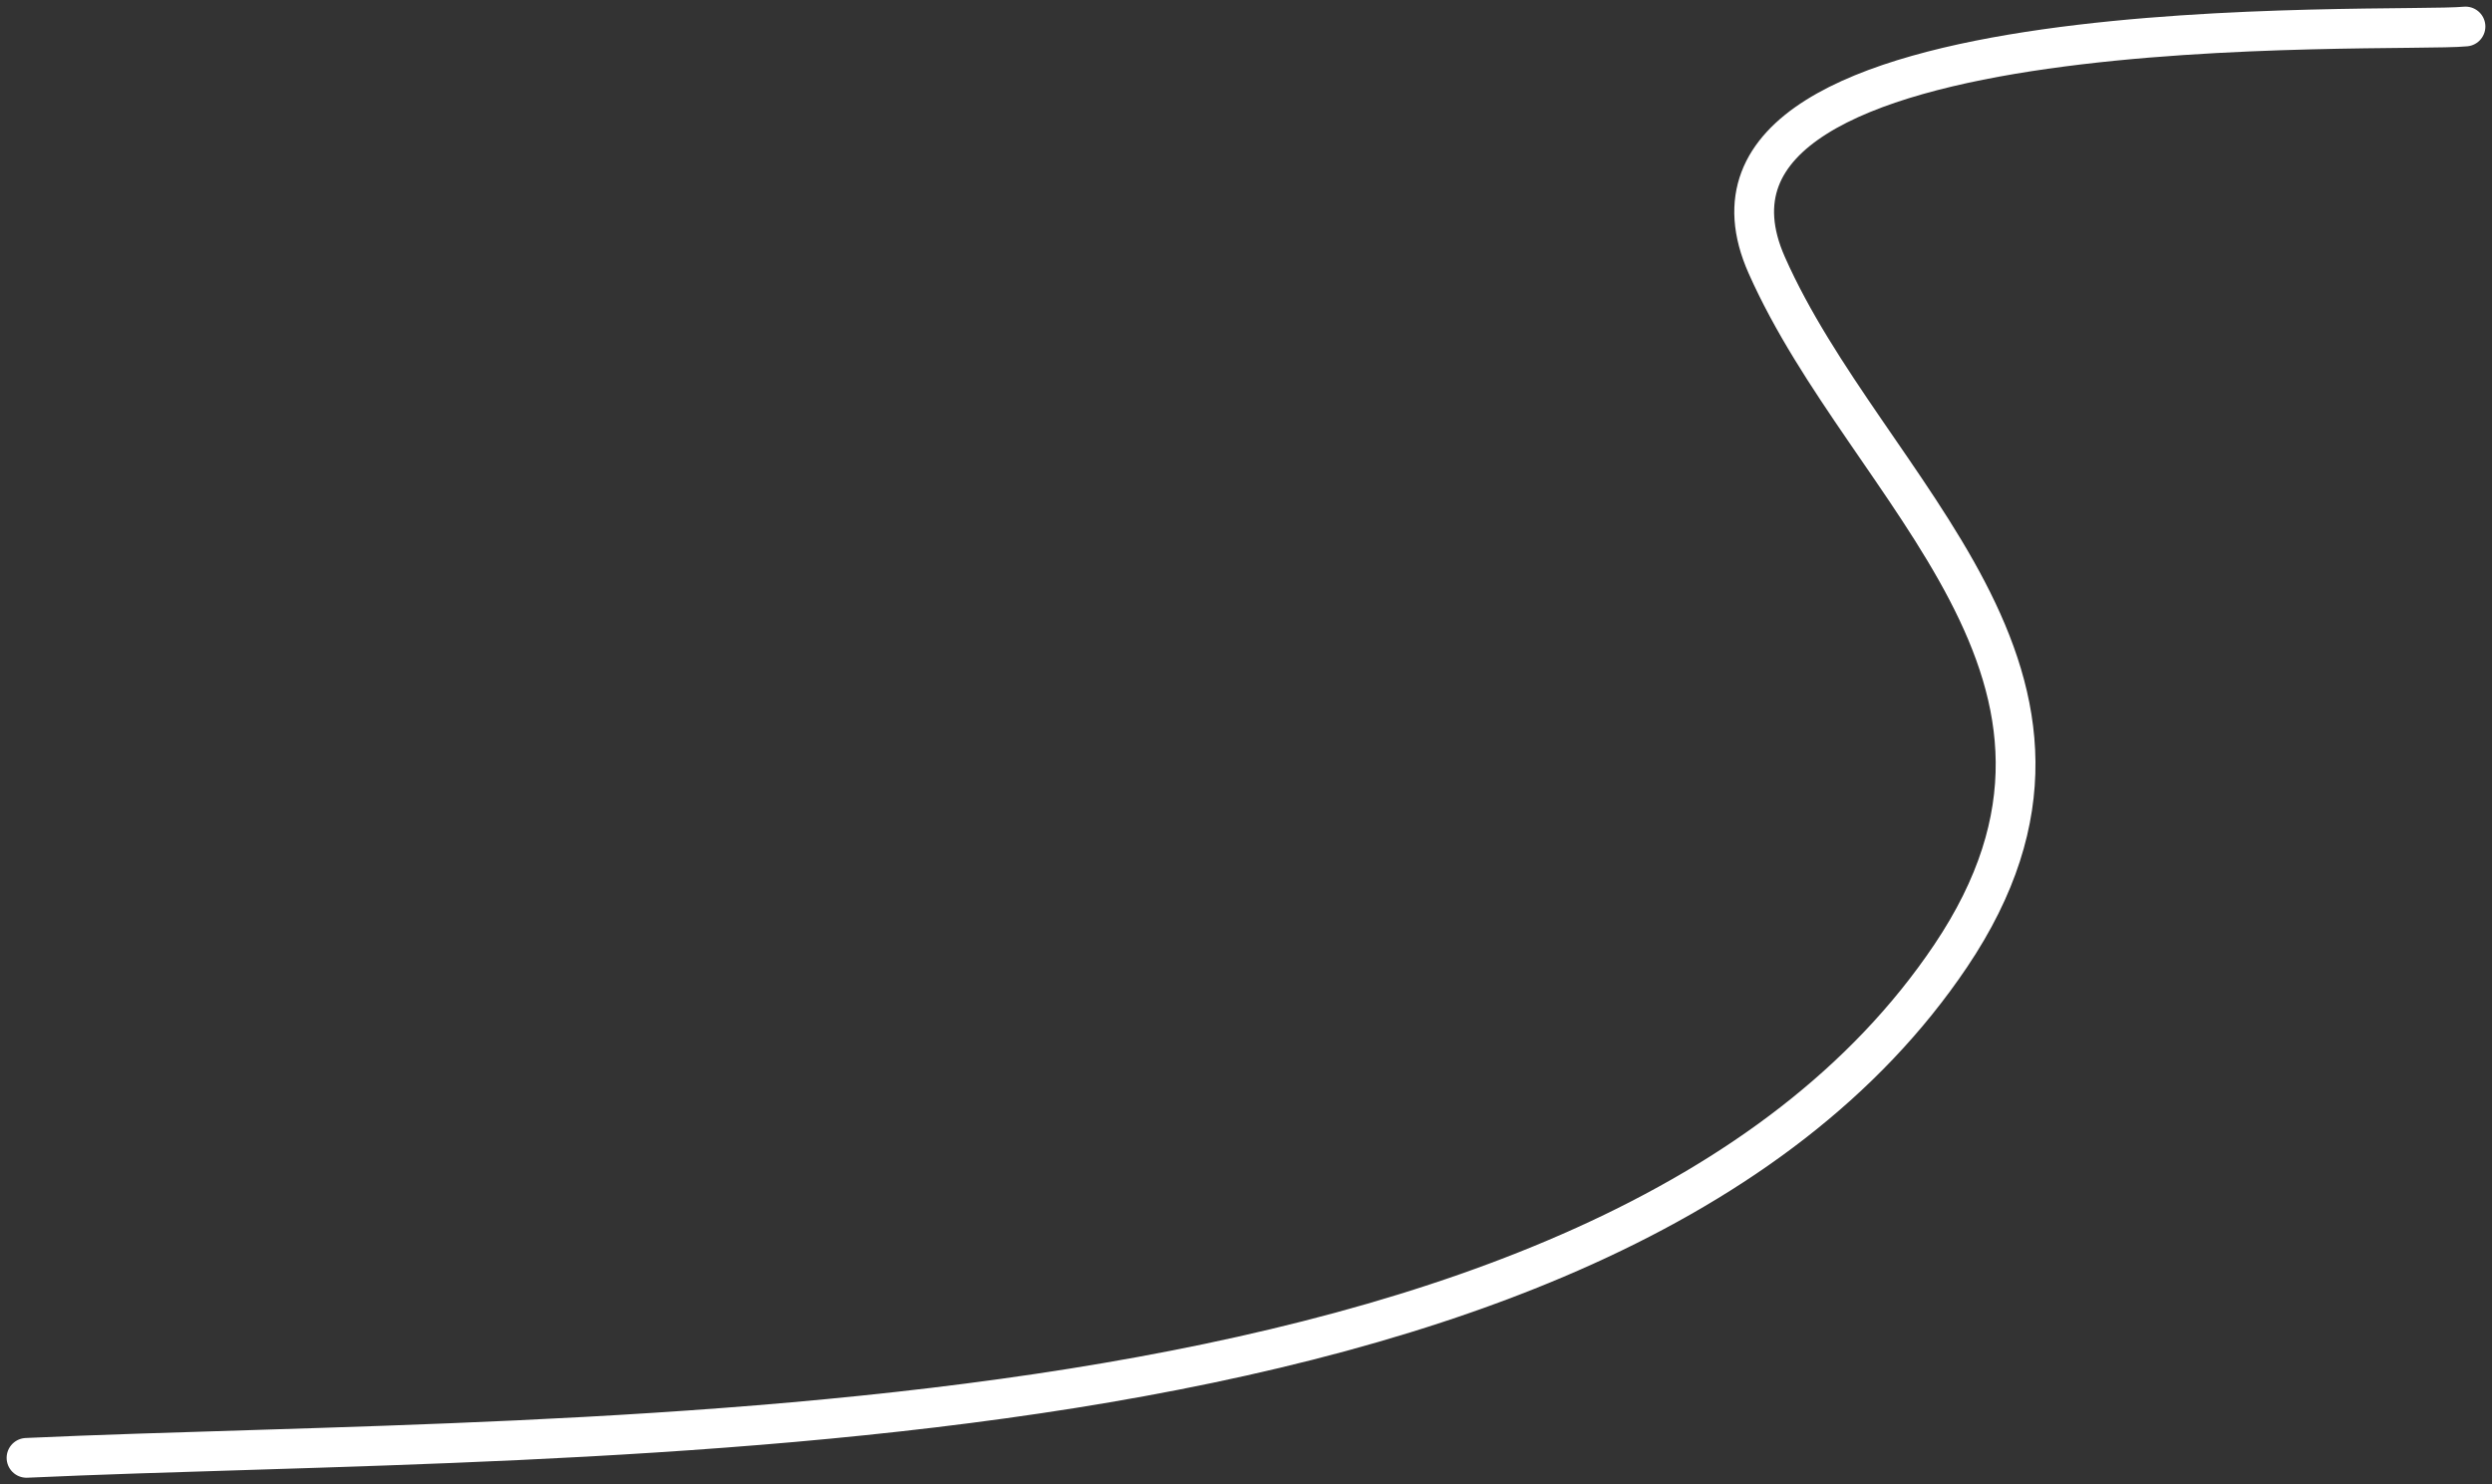 <?xml version="1.0" encoding="UTF-8"?> <svg xmlns="http://www.w3.org/2000/svg" width="188" height="112" viewBox="0 0 188 112" fill="none"><rect x="0" y="0" width="188" height="112" fill="#333333" stroke="none"/><path d="M186 2C180.605 2.535 124.423 0.003 133.283 20C140.901 37.197 161.376 50.994 147.156 72.133C121.285 110.589 44.697 108.051 2 110" stroke="white" stroke-width="3" stroke-linecap="round"></path></svg> 